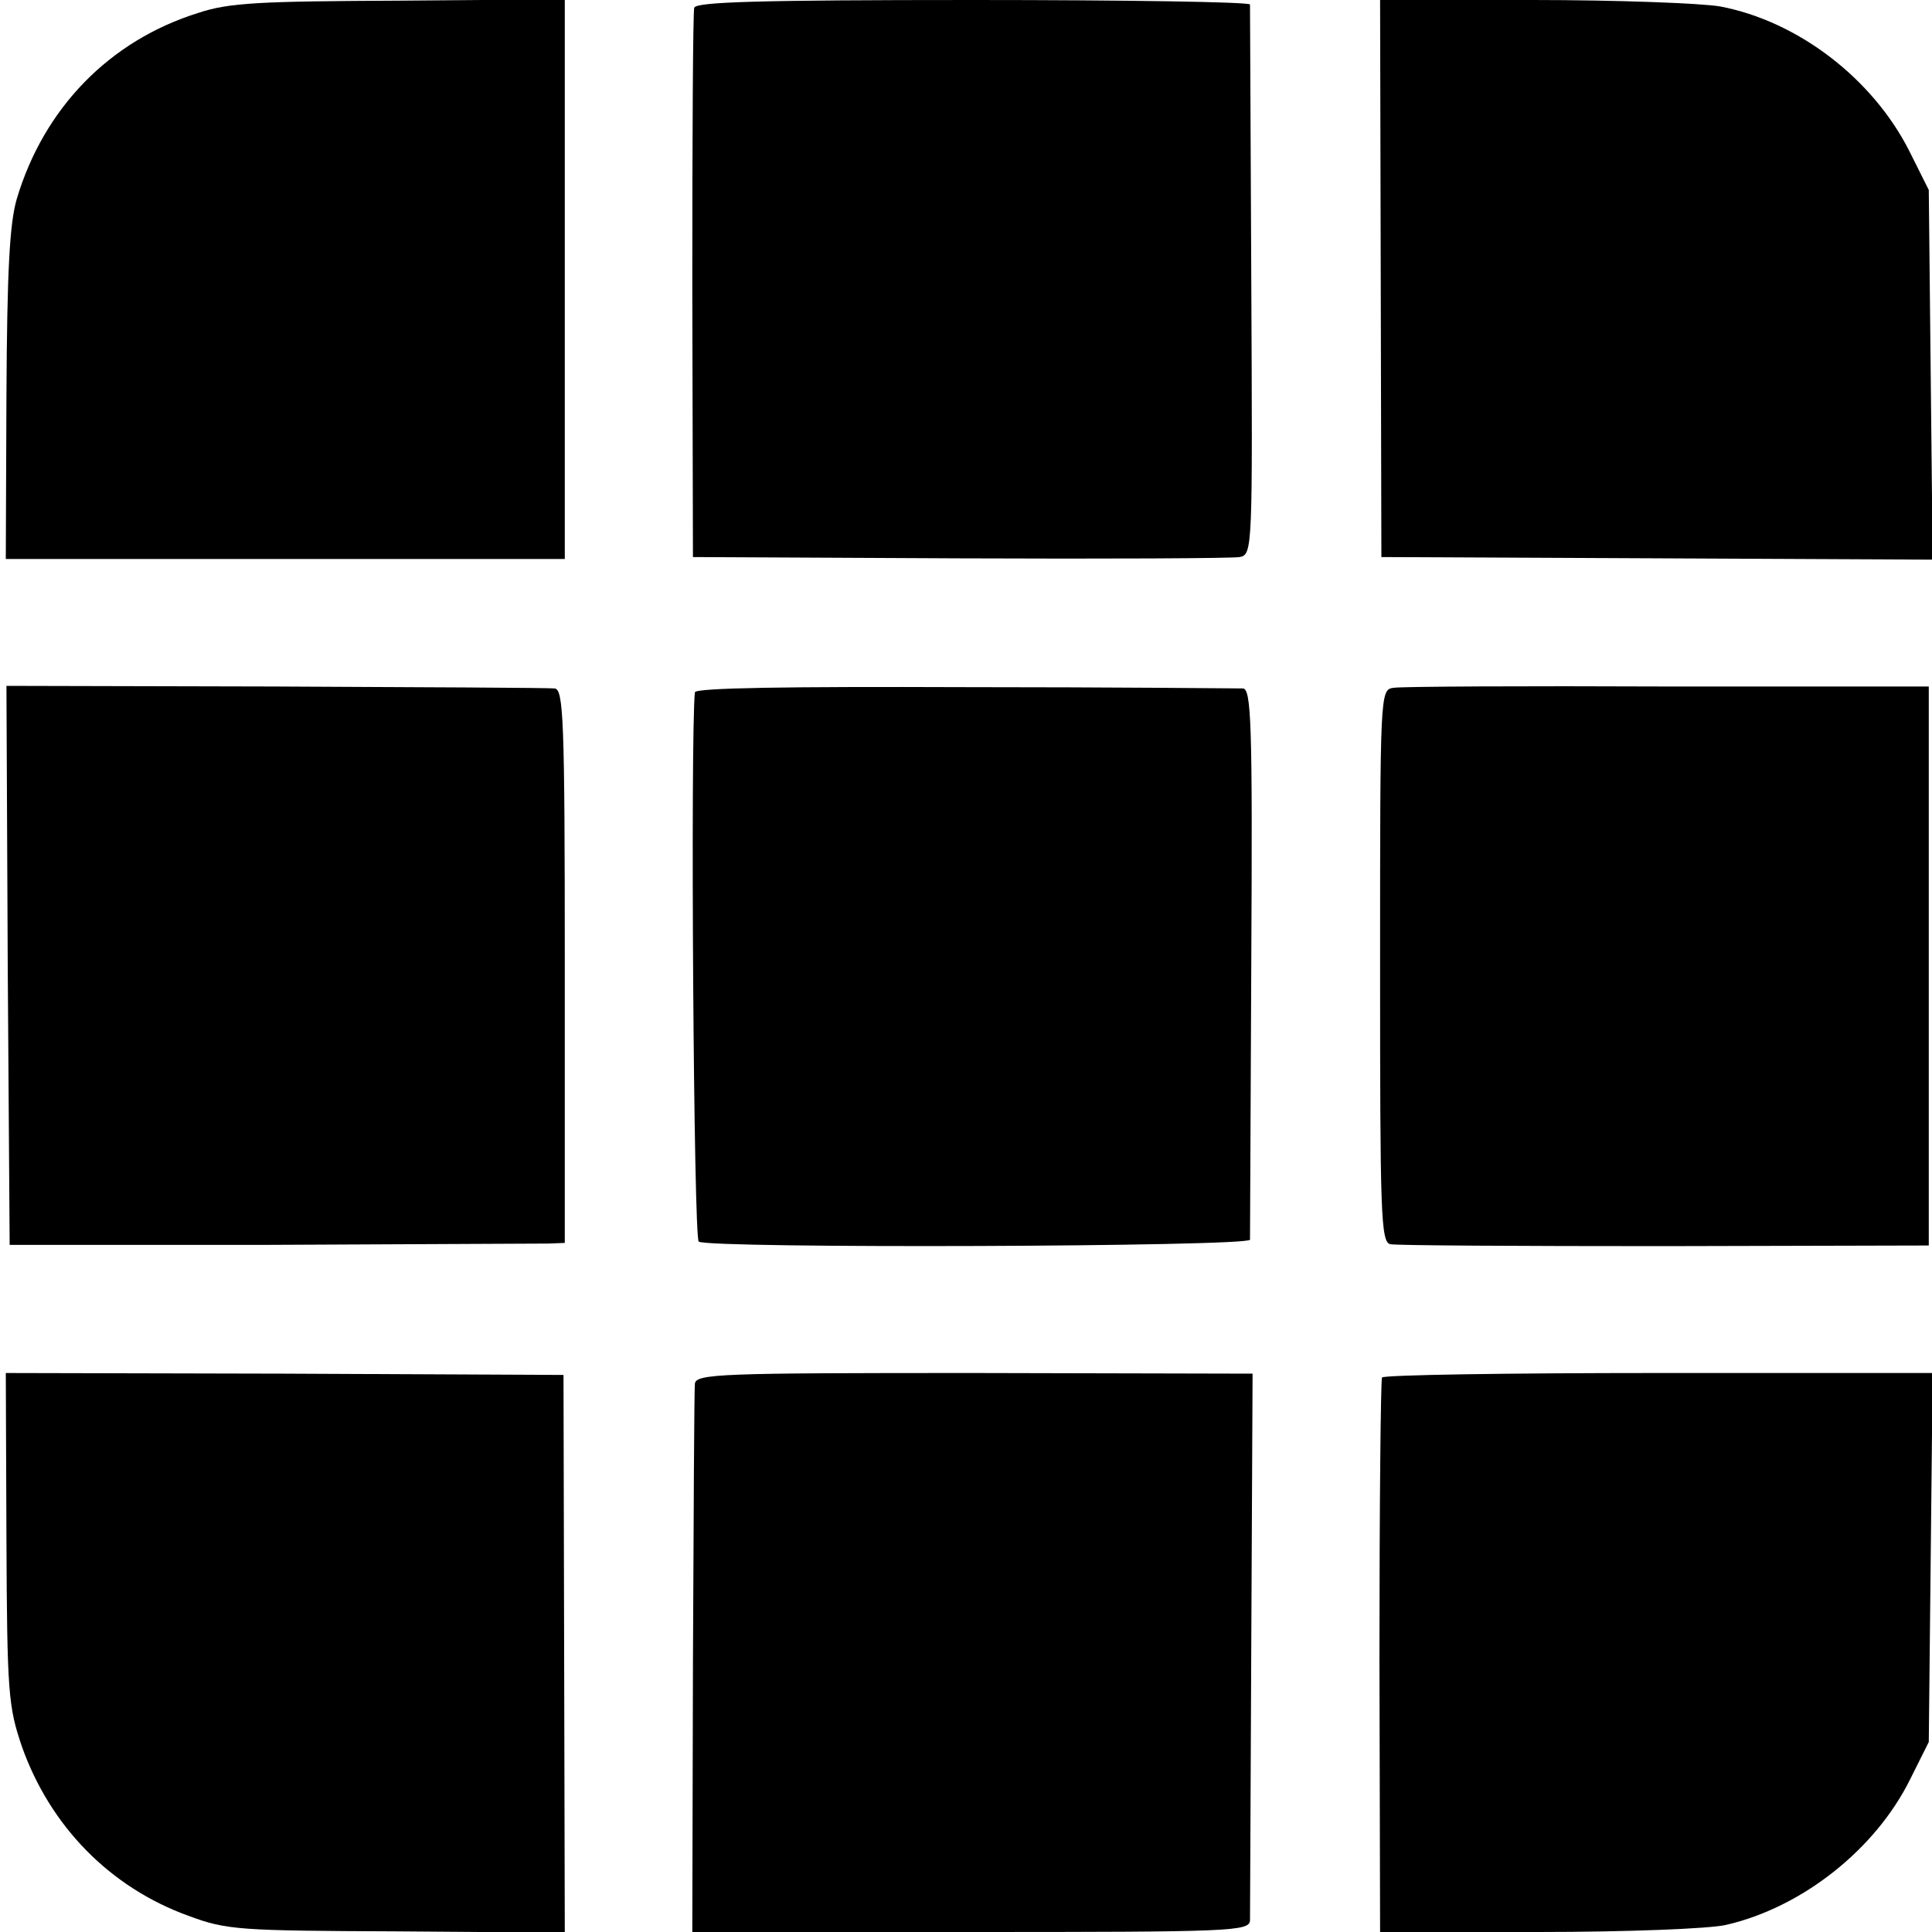 <?xml version="1.0" standalone="no"?>
<!DOCTYPE svg PUBLIC "-//W3C//DTD SVG 20010904//EN"
 "http://www.w3.org/TR/2001/REC-SVG-20010904/DTD/svg10.dtd">
<svg version="1.0" xmlns="http://www.w3.org/2000/svg"
 width="300pt" height="300pt" viewBox="0 0 300 300"
 preserveAspectRatio="xMidYMid meet">
<g transform="translate(0,300) scale(0.1,-0.1)"
fill="#000000" stroke="none">
<path d="M308 2980 c-138 -43 -240 -148 -282 -289 -11 -38 -15 -110 -16 -305
l-1 -254 434 0 434 0 0 434 0 435 -256 -2 c-217 -1 -265 -3 -313 -19z"/>
<path d="M1078 2988 c-2 -7 -3 -202 -3 -433 l1 -420 414 -2 c228 -1 424 0 435
2 20 4 20 12 18 427 -1 233 -2 426 -2 431 -1 4 -194 7 -430 7 -334 0 -430 -3
-433 -12z"/>
<path d="M2144 2568 l1 -433 428 -2 428 -2 -3 287 -3 287 -30 60 c-57 113
-173 202 -294 225 -29 5 -160 10 -291 10 l-237 0 1 -432z"/>
<path d="M12 1501 l3 -434 405 0 c223 1 417 2 431 2 l26 1 0 430 c0 386 -2
430 -16 431 -9 1 -204 2 -434 3 l-417 1 2 -434z"/>
<path d="M1079 1925 c-7 -69 -2 -848 6 -853 17 -11 855 -8 856 3 0 6 1 200 2
433 2 369 0 422 -13 423 -8 0 -203 2 -433 2 -272 1 -417 -1 -418 -8z"/>
<path d="M2164 1932 c-21 -3 -21 -5 -21 -432 0 -385 1 -429 16 -432 9 -2 201
-3 426 -3 l410 1 0 434 0 434 -405 0 c-223 1 -414 0 -426 -2z"/>
<path d="M10 611 c1 -241 3 -261 24 -323 44 -124 137 -219 259 -263 59 -22 79
-23 323 -24 l261 -2 -1 433 -1 433 -433 2 -433 1 1 -257z"/>
<path d="M1079 851 c-1 -9 -2 -204 -3 -434 l-1 -417 433 0 c404 0 432 1 433
18 0 9 1 204 2 433 l2 416 -432 1 c-395 0 -433 -1 -434 -17z"/>
<path d="M2146 861 c-2 -3 -4 -198 -4 -434 l1 -427 246 0 c135 0 266 5 291 11
118 27 232 117 286 226 l29 58 3 287 3 286 -426 0 c-234 0 -427 -3 -429 -7z"/>
</g>
</svg>
